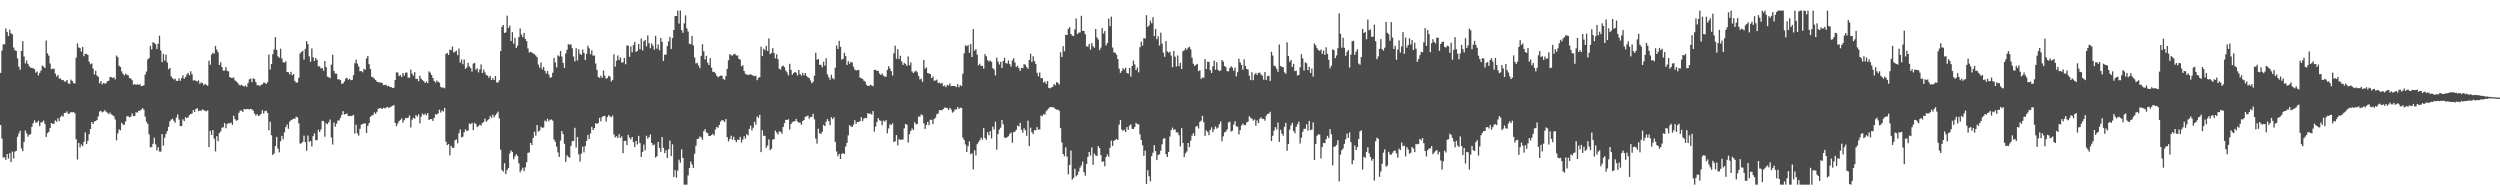 <?xml version="1.0" encoding="UTF-8"?>
<svg xmlns="http://www.w3.org/2000/svg" width="1920" height="150">
  <path d="M0 55.969h1v40.031H0zM1 38.867h1v67.529H1zM2 34.004h1v87.018H2zM3 34.172h1v86.624H3zM4 21.830h1v100.932H4zM5 24.542h1v93.778H5zM6 27.697h1v94.113H6zM7 22.817h1v94.777H7zM8 25.575h1v98.980H8zM9 26.388h1v90.054H9zM10 36.488h1v85.146H10zM11 38.562h1v77.862H11zM12 39.080h1v76.762H12zM13 44.839h1v60.226H13zM14 51.195h1v51.350H14zM15 53.568h1v46.906H15zM16 39.169h1v74.784H16zM17 31.585h1v84.543H17zM18 43.365h1v65.539H18zM19 48.714h1v51.516H19zM20 46.434h1v56.041H20zM21 49.063h1v55.854H21zM22 50.825h1v52.636H22zM23 52.041h1v50.991H23zM24 52.101h1v45.346H24zM25 52.505h1v42.118H25zM26 53.084h1v39.307H26zM27 55.808h1v38.416H27zM28 54.823h1v39.197H28zM29 57.881h1v34.855H29zM30 55.965h1v40.908H30zM31 54.159h1v39.918H31zM32 50.385h1v43.426H32zM33 51.098h1v41.464H33zM34 52.225h1v42.912H34zM35 31.130h1v74.014H35zM36 41.030h1v61.248H36zM37 42.778h1v58.554H37zM38 48.819h1v49.499H38zM39 53.209h1v41.237H39zM40 52.808h1v42.419H40zM41 52.700h1v42.236H41zM42 56.502h1v35.975H42zM43 58.770h1v34.770H43zM44 57.520h1v33.336H44zM45 60.386h1v32.620H45zM46 60.188h1v29.721H46zM47 61.517h1v27.171H47zM48 61.451h1v28.115H48zM49 62.693h1v24.060H49zM50 62.557h1v24.141H50zM51 61.458h1v24.095H51zM52 64.100h1v23.521H52zM53 64.360h1v22.715H53zM54 61.122h1v24.824H54zM55 62.135h1v24.166H55zM56 63.837h1v22.196H56zM57 64.172h1v22.860H57zM58 44.291h1v62.612H58zM59 33.337h1v89.199H59zM60 36.445h1v73.253H60zM61 37.016h1v76.112H61zM62 39.628h1v71.345H62zM63 36.000h1v76.276H63zM64 43.144h1v65.806H64zM65 41.404h1v60.290H65zM66 41.340h1v69.263H66zM67 42.235h1v65.954H67zM68 47.370h1v55.730H68zM69 49.350h1v49.709H69zM70 48.667h1v45.092H70zM71 52.684h1v42.565H71zM72 57.189h1v36.138H72zM73 54.378h1v38.571H73zM74 58.007h1v34.152H74zM75 58.999h1v30.460H75zM76 64.013h1v21.628H76zM77 62.253h1v22.893H77zM78 64.795h1v21.458H78zM79 63.769h1v21.935H79zM80 64.128h1v20.511H80zM81 63.934h1v21.876H81zM82 62.319h1v24.242H82zM83 62.041h1v25.593H83zM84 59.103h1v27.399H84zM85 59.303h1v28.600H85zM86 59.973h1v28.522H86zM87 59.237h1v30.089H87zM88 60.972h1v30.780H88zM89 42.633h1v65.196H89zM90 43.941h1v58.491H90zM91 50.463h1v48.913H91zM92 51.469h1v48.651H92zM93 54.796h1v39.513H93zM94 56.722h1v38.947H94zM95 57.945h1v37.907H95zM96 56.506h1v36.761H96zM97 57.456h1v31.778H97zM98 57.874h1v31.452H98zM99 59.945h1v30.182H99zM100 60.335h1v29.260H100zM101 61.580h1v25.582H101zM102 65.078h1v24.119H102zM103 64.492h1v24.523H103zM104 65.263h1v20.943H104zM105 64.650h1v21.867H105zM106 65.163h1v20.057H106zM107 64.610h1v20.312H107zM108 66.117h1v18.074H108zM109 66.020h1v17.005H109zM110 65.490h1v18.725H110zM111 57.353h1v32.271H111zM112 54.920h1v38.623H112zM113 45.606h1v49.546H113zM114 44.613h1v58.552H114zM115 35.225h1v78.011H115zM116 37.963h1v74.904H116zM117 32.394h1v78.066H117zM118 33.013h1v72.691H118zM119 33.949h1v76.961H119zM120 37.592h1v77.896H120zM121 33.630h1v79.460H121zM122 27.388h1v88.971H122zM123 38.769h1v77.703H123zM124 47.709h1v55.183H124zM125 41.363h1v70.470H125zM126 46.537h1v59.291H126zM127 41.893h1v60.959H127zM128 47.953h1v52.700H128zM129 53.185h1v44.243H129zM130 52.234h1v40.948H130zM131 58.693h1v33.192H131zM132 59.937h1v31.241H132zM133 61.012h1v31.727H133zM134 60.437h1v33.777H134zM135 62.057h1v28.264H135zM136 62.149h1v25.724H136zM137 60.181h1v31.676H137zM138 62.061h1v34.809H138zM139 59.945h1v36.893H139zM140 57.850h1v33.846H140zM141 60.504h1v32.527H141zM142 59.210h1v30.776H142zM143 57.130h1v33.645H143zM144 55.977h1v34.127H144zM145 57.899h1v30.546H145zM146 54.667h1v32.870H146zM147 57.080h1v30.097H147zM148 61.839h1v22.619H148zM149 61.514h1v24.444H149zM150 62.178h1v21.500H150zM151 62.562h1v20.582H151zM152 61.727h1v23.648H152zM153 64.415h1v20.481H153zM154 63.347h1v21.707H154zM155 63.767h1v20.251H155zM156 65.414h1v19.183H156zM157 64.387h1v20.766H157zM158 65.218h1v20.319H158zM159 65.875h1v18.788H159zM160 46.603h1v66.375H160zM161 49.692h1v50.774H161zM162 41.878h1v61.769H162zM163 40.512h1v59.397H163zM164 41.258h1v65.314H164zM165 35.269h1v81.020H165zM166 38.117h1v66.446H166zM167 40.064h1v68.316H167zM168 49.872h1v52.361H168zM169 47.791h1v53.147H169zM170 51.471h1v46.651H170zM171 54.261h1v43.449H171zM172 54.154h1v40.338H172zM173 51.548h1v46.963H173zM174 54.360h1v40.859H174zM175 54.859h1v39.723H175zM176 59.144h1v35.685H176zM177 59.928h1v34.231H177zM178 59.872h1v36.039H178zM179 59.492h1v29.397H179zM180 61.746h1v29.729H180zM181 62.552h1v30.171H181zM182 63.491h1v28.768H182zM183 64.966h1v21.691H183zM184 65.690h1v19.299H184zM185 65.016h1v19.863H185zM186 65.917h1v20.139H186zM187 66.368h1v17.346H187zM188 65.709h1v18.439H188zM189 66.750h1v16.892H189zM190 63.871h1v19.908H190zM191 60.987h1v23.100H191zM192 60.247h1v23.369H192zM193 63.096h1v20.910H193zM194 60.144h1v24.870H194zM195 60.716h1v26.508H195zM196 63.035h1v25.715H196zM197 65.505h1v22.073H197zM198 65.386h1v23.706H198zM199 66.078h1v22.460H199zM200 65.086h1v22.390H200zM201 64.825h1v19.789H201zM202 63.442h1v23.714H202zM203 63.585h1v21.741H203zM204 64.512h1v20.496H204zM205 63.155h1v23.594H205zM206 41.905h1v58.191H206zM207 53.428h1v40.069H207zM208 49.143h1v54.675H208zM209 41.688h1v77.334H209zM210 37.993h1v79.844H210zM211 28.524h1v83.667H211zM212 38.324h1v66.804H212zM213 43.267h1v70.883H213zM214 44.253h1v72.748H214zM215 37.385h1v71.159H215zM216 44.908h1v59.426H216zM217 47.753h1v59.257H217zM218 48.104h1v53.531H218zM219 47.095h1v50.538H219zM220 55.255h1v40.378H220zM221 55.522h1v43.374H221zM222 57.087h1v36.319H222zM223 55.134h1v37.188H223zM224 57.802h1v33.968H224zM225 56.845h1v34.236H225zM226 62.114h1v29.187H226zM227 63.506h1v26.136H227zM228 63.270h1v26.958H228zM229 59.675h1v35.069H229zM230 41.056h1v69.259H230zM231 39.876h1v70.129H231zM232 38.968h1v70.000H232zM233 45.702h1v58.507H233zM234 37.564h1v71.603H234zM235 31.606h1v84.233H235zM236 33.815h1v70.255H236zM237 43.266h1v65.588H237zM238 47.480h1v60.874H238zM239 37.171h1v75.366H239zM240 43.958h1v60.640H240zM241 46.856h1v55.587H241zM242 44.565h1v63.255H242zM243 45.935h1v61.621H243zM244 50.954h1v48.730H244zM245 50.930h1v50.432H245zM246 52.560h1v46.851H246zM247 52.227h1v40.622H247zM248 54.278h1v38.787H248zM249 46.920h1v58.093H249zM250 51.572h1v43.058H250zM251 58.811h1v36.616H251zM252 59.330h1v34.587H252zM253 60.012h1v31.810H253zM254 49.629h1v55.992H254zM255 42.064h1v68.915H255zM256 54.402h1v39.730H256zM257 56.469h1v40.791H257zM258 56.579h1v38.453H258zM259 60.950h1v31.678H259zM260 60.927h1v31.541H260zM261 61.546h1v28.907H261zM262 64.427h1v23.834H262zM263 64.042h1v21.344H263zM264 62.581h1v25.407H264zM265 60.292h1v27.263H265zM266 59.742h1v27.445H266zM267 61.299h1v27.847H267zM268 60.456h1v28.622H268zM269 61.581h1v27.612H269zM270 61.404h1v27.417H270zM271 57.764h1v30.468H271zM272 48.591h1v53.979H272zM273 45.782h1v50.025H273zM274 48.848h1v53.614H274zM275 51.078h1v53.055H275zM276 54.791h1v44.118H276zM277 54.553h1v41.135H277zM278 55.523h1v39.714H278zM279 52.819h1v42.073H279zM280 53.541h1v41.199H280zM281 44.817h1v57.266H281zM282 42.967h1v53.667H282zM283 49.274h1v45.316H283zM284 52.976h1v36.762H284zM285 59.059h1v29.642H285zM286 59.368h1v29.107H286zM287 60.434h1v25.951H287zM288 61.426h1v26.025H288zM289 62.720h1v23.138H289zM290 63.005h1v20.490H290zM291 63.451h1v19.692H291zM292 63.268h1v19.757H292zM293 63.768h1v19.930H293zM294 65.379h1v17.430H294zM295 65.282h1v17.977H295zM296 65.029h1v17.692H296zM297 66.297h1v15.828H297zM298 65.861h1v16.937H298zM299 66.751h1v15.736H299zM300 66.963h1v14.875H300zM301 67.582h1v13.684H301zM302 67.331h1v13.416H302zM303 61.409h1v33.001H303zM304 55.598h1v41.355H304zM305 55.633h1v39.265H305zM306 58.424h1v34.679H306zM307 57.641h1v34.423H307zM308 59.194h1v31.715H308zM309 55.992h1v38.207H309zM310 58.044h1v34.244H310zM311 55.815h1v34.817H311zM312 55.701h1v35.111H312zM313 59.583h1v30.779H313zM314 59.637h1v29.058H314zM315 53.407h1v44.427H315zM316 56.453h1v35.567H316zM317 58.072h1v32.363H317zM318 55.418h1v35.789H318zM319 60.570h1v27.805H319zM320 60.637h1v28.950H320zM321 62.393h1v25.424H321zM322 58.172h1v36.602H322zM323 60.413h1v29.178H323zM324 61.593h1v25.572H324zM325 62.300h1v26.058H325zM326 63.723h1v23.575H326zM327 62.598h1v26.063H327zM328 63.835h1v23.076H328zM329 54.813h1v37.327H329zM330 55.846h1v35.654H330zM331 57.623h1v33.827H331zM332 59.898h1v32.993H332zM333 62.139h1v28.358H333zM334 63.443h1v24.206H334zM335 61.841h1v26.188H335zM336 62.886h1v24.130H336zM337 63.479h1v20.720H337zM338 66.656h1v19.792H338zM339 67.405h1v17.390H339zM340 67.146h1v18.485H340zM341 67.798h1v15.083H341zM342 41.438h1v67.397H342zM343 40.622h1v70.886H343zM344 42.205h1v68.433H344zM345 38.157h1v81.162H345zM346 38.626h1v73.393H346zM347 35.735h1v77.816H347zM348 40.374h1v73.135H348zM349 39.682h1v68.105H349zM350 38.874h1v68.183H350zM351 42.379h1v67.661H351zM352 37.266h1v65.039H352zM353 48.059h1v51.356H353zM354 45.705h1v59.883H354zM355 49.324h1v55.640H355zM356 45.701h1v55.792H356zM357 52.868h1v46.516H357zM358 51.800h1v48.696H358zM359 48.252h1v52.069H359zM360 50.964h1v43.936H360zM361 52.360h1v42.968H361zM362 54.912h1v39.471H362zM363 48.864h1v51.141H363zM364 48.301h1v45.985H364zM365 53.531h1v41.800H365zM366 52.460h1v45.159H366zM367 55.609h1v41.216H367zM368 53.179h1v42.491H368zM369 49.482h1v47.016H369zM370 56.012h1v38.452H370zM371 53.439h1v40.225H371zM372 55.662h1v35.470H372zM373 57.576h1v35.861H373zM374 58.068h1v34.388H374zM375 59.755h1v31.689H375zM376 58.264h1v30.767H376zM377 61.428h1v29.150H377zM378 59.942h1v28.179H378zM379 61.476h1v28.634H379zM380 58.365h1v30.176H380zM381 63.268h1v23.968H381zM382 63.403h1v22.380H382zM383 61.634h1v29.425H383zM384 39.258h1v75.743H384zM385 20.601h1v109.991H385zM386 19.191h1v112.659H386zM387 25.348h1v99.965H387zM388 24.853h1v108.879H388zM389 12.026h1v118.578H389zM390 21.476h1v107.592H390zM391 19.583h1v98.282H391zM392 31.465h1v84.110H392zM393 24.664h1v92.071H393zM394 33.523h1v88.850H394zM395 29.102h1v91.063H395zM396 36.866h1v81.535H396zM397 35.096h1v84.599H397zM398 28.510h1v96.937H398zM399 21.819h1v110.548H399zM400 26.476h1v104.176H400zM401 28.448h1v100.386H401zM402 25.232h1v106.266H402zM403 30.004h1v98.466H403zM404 31.572h1v92.974H404zM405 37.199h1v80.182H405zM406 40.323h1v76.738H406zM407 39.722h1v70.074H407zM408 40.371h1v71.082H408zM409 41.018h1v64.906H409zM410 41.652h1v59.463H410zM411 42.676h1v61.511H411zM412 43.929h1v52.109H412zM413 49.592h1v51.552H413zM414 52.038h1v48.164H414zM415 47.860h1v49.411H415zM416 53.318h1v44.910H416zM417 51.416h1v46.500H417zM418 54.333h1v38.254H418zM419 56.511h1v36.810H419zM420 54.507h1v36.734H420zM421 57.253h1v35.896H421zM422 59.674h1v32.309H422zM423 59.327h1v32.410H423zM424 55.849h1v36.827H424zM425 44.447h1v62.677H425zM426 47.918h1v61.000H426zM427 51.764h1v60.951H427zM428 42.493h1v74.557H428zM429 43.318h1v77.210H429zM430 39.122h1v68.844H430zM431 43.431h1v57.242H431zM432 48.268h1v54.713H432zM433 52.133h1v58.302H433zM434 41.066h1v83.293H434zM435 38.219h1v81.049H435zM436 33.900h1v86.574H436zM437 34.402h1v86.676H437zM438 34.009h1v78.054H438zM439 37.062h1v71.451H439zM440 43.375h1v64.860H440zM441 47.203h1v50.935H441zM442 37.091h1v76.206H442zM443 46.387h1v58.880H443zM444 37.910h1v80.656H444zM445 41.416h1v82.707H445zM446 42.255h1v75.694H446zM447 38.115h1v74.470H447zM448 40.654h1v76.378H448zM449 46.106h1v66.133H449zM450 41.391h1v66.858H450zM451 35.159h1v68.425H451zM452 37.125h1v69.631H452zM453 41.663h1v60.853H453zM454 38.633h1v58.752H454zM455 42.761h1v57.101H455zM456 42.595h1v55.772H456zM457 48.772h1v45.796H457zM458 53.583h1v41.583H458zM459 59.054h1v35.398H459zM460 59.911h1v30.634H460zM461 58.046h1v35.142H461zM462 59.771h1v29.990H462zM463 54.138h1v34.989H463zM464 58.182h1v30.806H464zM465 60.446h1v32.958H465zM466 59.932h1v30.038H466zM467 58.161h1v30.225H467zM468 58.807h1v30.587H468zM469 62.621h1v27.434H469zM470 61.395h1v27.344H470zM471 41.681h1v61.540H471zM472 51.200h1v54.332H472zM473 46.621h1v58.039H473zM474 42.616h1v63.347H474zM475 46.098h1v56.960H475zM476 44.082h1v61.858H476zM477 48.031h1v56.702H477zM478 47.884h1v69.846H478zM479 44.530h1v63.701H479zM480 49.344h1v58.846H480zM481 34.908h1v76.433H481zM482 35.082h1v68.433H482zM483 43.638h1v62.081H483zM484 35.675h1v71.326H484zM485 40.184h1v65.027H485zM486 34.616h1v74.510H486zM487 32.164h1v80.781H487zM488 39.814h1v68.425H488zM489 39.106h1v71.800H489zM490 33.783h1v70.582H490zM491 37.780h1v72.215H491zM492 29.601h1v91.040H492zM493 38.696h1v78.054H493zM494 31.709h1v79.354H494zM495 30.744h1v84.749H495zM496 35.592h1v68.668H496zM497 27.241h1v79.275H497zM498 33.204h1v72.139H498zM499 37.049h1v66.224H499zM500 33.367h1v76.456H500zM501 35.023h1v76.615H501zM502 38.168h1v72.761H502zM503 27.470h1v93.501H503zM504 37.370h1v82.645H504zM505 34.083h1v74.907H505zM506 38.598h1v75.031H506zM507 29.108h1v87.516H507zM508 32.148h1v73.127H508zM509 46.851h1v66.732H509zM510 41.973h1v75.649H510zM511 41.958h1v73.383H511zM512 35.452h1v85.963H512zM513 31.784h1v82.811H513zM514 28.295h1v79.622H514zM515 37.563h1v82.328H515zM516 29.267h1v81.572H516zM517 23.050h1v112.852H517zM518 12.317h1v118.327H518zM519 12.304h1v124.111H519zM520 8.156h1v122.842H520zM521 18.063h1v104.582H521zM522 8.156h1v116.862H522zM523 23.094h1v91.646H523zM524 25.213h1v96.132H524zM525 17.970h1v123.874H525zM526 11.804h1v130.040H526zM527 21.802h1v120.042H527zM528 24.264h1v110.467H528zM529 33.614h1v95.395H529zM530 33.906h1v90.154H530zM531 27.568h1v98.734H531zM532 34.846h1v94.113H532zM533 44.112h1v74.026H533zM534 48.763h1v63.147H534zM535 48.279h1v58.547H535zM536 50.272h1v56.238H536zM537 52.311h1v52.438H537zM538 42.886h1v62.624H538zM539 34.010h1v73.378H539zM540 39.418h1v61.345H540zM541 45.682h1v53.506H541zM542 42.882h1v58.814H542zM543 48.141h1v54.216H543zM544 49.941h1v54.566H544zM545 44.648h1v59.855H545zM546 51.958h1v51.722H546zM547 55.218h1v47.523H547zM548 55.142h1v48.919H548zM549 56.269h1v43.163H549zM550 58.280h1v39.131H550zM551 59.371h1v38.745H551zM552 58.553h1v37.340H552zM553 57.992h1v35.369H553zM554 58.259h1v33.956H554zM555 60.629h1v32.008H555zM556 61.275h1v32.363H556zM557 58.432h1v32.996H557zM558 52.890h1v52.414H558zM559 46.286h1v62.334H559zM560 41.510h1v65.235H560zM561 42.479h1v61.754H561zM562 42.659h1v64.651H562zM563 41.680h1v63.386H563zM564 41.312h1v66.248H564zM565 42.638h1v66.507H565zM566 42.600h1v64.635H566zM567 45.265h1v62.197H567zM568 45.788h1v59.312H568zM569 50.871h1v58.625H569zM570 50.054h1v57.145H570zM571 54.539h1v50.077H571zM572 56.664h1v49.813H572zM573 57.189h1v45.899H573zM574 57.704h1v46.309H574zM575 57.236h1v41.764H575zM576 57.075h1v39.392H576zM577 57.610h1v42.581H577zM578 58.177h1v39.855H578zM579 58.445h1v35.054H579zM580 58.180h1v37.608H580zM581 61.590h1v27.875H581zM582 59.839h1v30.676H582zM583 59.148h1v29.001H583zM584 35.793h1v81.046H584zM585 43.098h1v56.931H585zM586 37.416h1v66.942H586zM587 38.541h1v65.719H587zM588 35.200h1v78.343H588zM589 39.125h1v72.668H589zM590 29.418h1v77.666H590zM591 41.521h1v73.719H591zM592 40.596h1v73.600H592zM593 37.029h1v70.207H593zM594 40.754h1v66.097H594zM595 44.849h1v55.493H595zM596 41.691h1v60.105H596zM597 45.354h1v57.932H597zM598 52.810h1v48.052H598zM599 53.442h1v47.740H599zM600 51.106h1v51.565H600zM601 50.323h1v47.283H601zM602 51.545h1v43.025H602zM603 54.241h1v37.827H603zM604 55.608h1v36.557H604zM605 57.864h1v33.682H605zM606 49.002h1v50.521H606zM607 53.586h1v41.708H607zM608 57.333h1v36.442H608zM609 56.049h1v37.231H609zM610 55.264h1v37.825H610zM611 55.812h1v35.502H611zM612 57.939h1v35.378H612zM613 53.737h1v40.411H613zM614 56.908h1v37.283H614zM615 58.127h1v37.663H615zM616 55.866h1v37.039H616zM617 57.864h1v34.358H617zM618 56.073h1v33.598H618zM619 58.322h1v31.002H619zM620 59.373h1v29.402H620zM621 59.912h1v31.216H621zM622 61.789h1v28.178H622zM623 63.889h1v25.821H623zM624 62.820h1v24.612H624zM625 58.096h1v33.561H625zM626 40.517h1v65.899H626zM627 45.892h1v64.395H627zM628 45.266h1v53.617H628zM629 49.784h1v52.568H629zM630 49.754h1v53.125H630zM631 51.688h1v49.521H631zM632 47.349h1v48.565H632zM633 50.402h1v46.487H633zM634 44.729h1v48.737H634zM635 57.146h1v34.333H635zM636 59.282h1v33.738H636zM637 61.240h1v34.896H637zM638 57.472h1v32.557H638zM639 60.027h1v31.475H639zM640 60.931h1v29.153H640zM641 52.013h1v56.980H641zM642 34.978h1v81.291H642zM643 37.675h1v82.225H643zM644 31.405h1v86.822H644zM645 35.892h1v86.226H645zM646 45.810h1v72.382H646zM647 45.166h1v72.370H647zM648 40.534h1v77.783H648zM649 43.070h1v69.396H649zM650 49.863h1v59.833H650zM651 46.969h1v56.949H651zM652 48.912h1v47.189H652zM653 47.501h1v49.626H653zM654 48.034h1v49.503H654zM655 51.201h1v44.531H655zM656 53.394h1v38.944H656zM657 54.089h1v41.051H657zM658 53.943h1v39.768H658zM659 53.635h1v40.004H659zM660 59.573h1v33.498H660zM661 60.060h1v29.956H661zM662 60.643h1v32.401H662zM663 61.954h1v29.157H663zM664 62.743h1v27.788H664zM665 65.148h1v25.606H665zM666 66.051h1v20.811H666zM667 65.998h1v21.509H667zM668 65.035h1v22.171H668zM669 65.613h1v22.446H669zM670 66.186h1v19.121H670zM671 53.682h1v47.426H671zM672 53.691h1v43.560H672zM673 54.302h1v39.325H673zM674 54.494h1v36.205H674zM675 56.548h1v35.841H675zM676 57.615h1v35.207H676zM677 56.402h1v39.853H677zM678 58.055h1v34.555H678zM679 58.887h1v34.628H679zM680 58.876h1v33.396H680zM681 53.677h1v48.766H681zM682 50.817h1v47.868H682zM683 52.622h1v42.766H683zM684 54.651h1v41.435H684zM685 58.029h1v36.638H685zM686 40.996h1v68.022H686zM687 35.093h1v73.463H687zM688 45.083h1v58.685H688zM689 37.751h1v73.915H689zM690 45.377h1v61.461H690zM691 42.812h1v64.713H691zM692 47.161h1v60.035H692zM693 49.891h1v57.276H693zM694 48.345h1v50.197H694zM695 49.277h1v45.922H695zM696 50.659h1v45.157H696zM697 43.338h1v66.079H697zM698 50.123h1v52.998H698zM699 47.897h1v52.662H699zM700 54.864h1v43.787H700zM701 56.102h1v43.777H701zM702 54.928h1v38.909H702zM703 54.261h1v41.288H703zM704 55.505h1v39.604H704zM705 58.256h1v31.354H705zM706 61.034h1v28.530H706zM707 60.406h1v27.427H707zM708 62.821h1v25.748H708zM709 46.030h1v48.693H709zM710 52.756h1v46.222H710zM711 51.807h1v44.124H711zM712 56.071h1v37.506H712zM713 56.496h1v39.598H713zM714 56.905h1v35.127H714zM715 59.973h1v32.051H715zM716 58.689h1v36.598H716zM717 62.047h1v29.288H717zM718 61.753h1v28.681H718zM719 61.155h1v26.550H719zM720 63.794h1v23.465H720zM721 63.441h1v21.214H721zM722 64.291h1v20.341H722zM723 63.471h1v21.232H723zM724 66.137h1v17.512H724zM725 65.643h1v17.009H725zM726 66.972h1v15.743H726zM727 65.193h1v17.912H727zM728 65.749h1v18.629H728zM729 64.066h1v18.761H729zM730 66.113h1v18.008H730zM731 66.065h1v20.457H731zM732 66.049h1v19.605H732zM733 66.135h1v17.899H733zM734 66.925h1v17.173H734zM735 64.634h1v17.581H735zM736 67.004h1v16.723H736zM737 65.436h1v17.247H737zM738 66.122h1v16.809H738zM739 56.590h1v49.158H739zM740 40.965h1v66.569H740zM741 34.882h1v76.051H741zM742 35.534h1v81.278H742zM743 34.522h1v77.828H743zM744 40.540h1v68.031H744zM745 33.871h1v84.562H745zM746 43.780h1v73.975H746zM747 22.342h1v107.697H747zM748 38.896h1v76.613H748zM749 37.672h1v81.728H749zM750 41.981h1v68.741H750zM751 50.194h1v59.023H751zM752 48.895h1v58.746H752zM753 50.617h1v55.046H753zM754 50.547h1v56.611H754zM755 52.671h1v45.759H755zM756 41.583h1v64.348H756zM757 43.186h1v64.170H757zM758 46.143h1v55.408H758zM759 47.260h1v56.639H759zM760 46.469h1v54.262H760zM761 47.571h1v58.709H761zM762 52.265h1v44.941H762zM763 53.396h1v46.080H763zM764 57.911h1v35.514H764zM765 44.237h1v70.701H765zM766 47.233h1v55.708H766zM767 49.498h1v49.990H767zM768 47.506h1v50.580H768zM769 52.178h1v39.963H769zM770 46.868h1v48.633H770zM771 44.265h1v61.372H771zM772 48.494h1v57.525H772zM773 48.823h1v56.492H773zM774 46.455h1v58.182H774zM775 49.237h1v53.561H775zM776 51.097h1v50.656H776zM777 46.416h1v63.188H777zM778 44.704h1v56.829H778zM779 47.995h1v53.144H779zM780 51.473h1v48.240H780zM781 50.504h1v45.943H781zM782 52.283h1v44.806H782zM783 54.403h1v39.976H783zM784 52.063h1v47.561H784zM785 52.306h1v49.589H785zM786 49.264h1v49.241H786zM787 49.722h1v50.303H787zM788 51.526h1v52.766H788zM789 52.831h1v39.805H789zM790 46.009h1v66.177H790zM791 41.262h1v56.809H791zM792 47.579h1v54.014H792zM793 43.219h1v59.811H793zM794 46.895h1v53.116H794zM795 49.094h1v50.961H795zM796 55.876h1v41.777H796zM797 58.568h1v41.077H797zM798 55.673h1v43.704H798zM799 60.080h1v28.642H799zM800 60.004h1v29.270H800zM801 63.396h1v24.318H801zM802 62.590h1v25.418H802zM803 64.388h1v21.068H803zM804 62.257h1v22.067H804zM805 67.467h1v15.742H805zM806 67.836h1v14.404H806zM807 67.146h1v15.199H807zM808 66.682h1v15.583H808zM809 64.552h1v18.153H809zM810 65.507h1v18.144H810zM811 63.075h1v21.089H811zM812 63.559h1v20.687H812zM813 64.935h1v20.117H813zM814 40.116h1v58.273H814zM815 43.843h1v65.590H815zM816 35.436h1v82.850H816zM817 39.361h1v80.725H817zM818 26.687h1v86.469H818zM819 26.919h1v93.333H819zM820 22.149h1v111.733H820zM821 20.928h1v105.833H821zM822 26.125h1v89.522H822zM823 27.363h1v110.595H823zM824 27.753h1v108.926H824zM825 22.632h1v106.940H825zM826 14.184h1v121.221H826zM827 26.113h1v108.233H827zM828 25.120h1v106.619H828zM829 24.853h1v103.929H829zM830 12.124h1v114.972H830zM831 23.721h1v100.379H831zM832 23.778h1v108.468H832zM833 26.239h1v108.720H833zM834 35.585h1v90.387H834zM835 35.850h1v84.708H835zM836 33.684h1v83.073H836zM837 38.162h1v81.328H837zM838 33.105h1v80.134H838zM839 35.456h1v91.128H839zM840 36.732h1v81.254H840zM841 22.247h1v97.087H841zM842 28.736h1v91.145H842zM843 30.362h1v81.831H843zM844 38.450h1v75.275H844zM845 36.543h1v82.589H845zM846 21.513h1v102.823H846zM847 25.774h1v98.152H847zM848 23.889h1v103.823H848zM849 34.903h1v85.685H849zM850 33.012h1v85.545H850zM851 14.275h1v106.112H851zM852 20.113h1v93.467H852zM853 12.815h1v95.202H853zM854 36.529h1v75.537H854zM855 40.229h1v67.976H855zM856 40.563h1v66.911H856zM857 41.968h1v64.748H857zM858 45.332h1v62.163H858zM859 52.668h1v43.055H859zM860 55.981h1v36.206H860zM861 54.574h1v44.944H861zM862 52.319h1v48.182H862zM863 53.465h1v46.160H863zM864 52.020h1v49.367H864zM865 56.025h1v41.543H865zM866 56.565h1v43.150H866zM867 52.207h1v44.321H867zM868 58.869h1v36.647H868zM869 50.634h1v48.268H869zM870 46.497h1v52.547H870zM871 49.449h1v48.133H871zM872 53.883h1v40.472H872zM873 51.911h1v43.538H873zM874 55.567h1v39.874H874zM875 36.303h1v66.845H875zM876 31.997h1v75.493H876zM877 35.071h1v76.516H877zM878 29.352h1v90.322H878zM879 29.586h1v86.112H879zM880 11.697h1v129.552H880zM881 20.639h1v110.087H881zM882 19.544h1v115.813H882zM883 15.883h1v123.443H883zM884 17.895h1v102.071H884zM885 13.226h1v104.048H885zM886 27.809h1v83.704H886zM887 22.169h1v93.894H887zM888 30.098h1v92.884H888zM889 27.867h1v91.240H889zM890 34.964h1v83.399H890zM891 25.107h1v90.555H891zM892 33.473h1v77.373H892zM893 40.457h1v66.059H893zM894 43.648h1v62.493H894zM895 31.532h1v86.886H895zM896 39.501h1v81.054H896zM897 40.458h1v76.340H897zM898 39.723h1v65.084H898zM899 42.647h1v57.175H899zM900 51.596h1v46.377H900zM901 39.125h1v60.623H901zM902 43.516h1v55.855H902zM903 51.093h1v50.481H903zM904 42.579h1v59.158H904zM905 50.847h1v53.052H905zM906 48.284h1v64.205H906zM907 52.969h1v45.431H907zM908 39.297h1v70.461H908zM909 38.661h1v82.040H909zM910 37.025h1v80.763H910zM911 38.293h1v78.108H911zM912 36.599h1v73.229H912zM913 35.935h1v77.061H913zM914 37.877h1v70.078H914zM915 44.222h1v59.894H915zM916 48.946h1v53.377H916zM917 50.685h1v53.614H917zM918 49.767h1v47.535H918zM919 49.122h1v47.477H919zM920 54.683h1v44.047H920zM921 53.916h1v39.698H921zM922 60.603h1v32.032H922zM923 59.412h1v29.538H923zM924 59.763h1v34.114H924zM925 45.395h1v58.929H925zM926 53.044h1v47.080H926zM927 47.419h1v53.846H927zM928 47.531h1v56.230H928zM929 53.880h1v45.884H929zM930 56.062h1v41.705H930zM931 50.925h1v50.574H931zM932 46.605h1v52.718H932zM933 53.546h1v43.549H933zM934 47.749h1v51.017H934zM935 53.650h1v44.278H935zM936 54.630h1v40.770H936zM937 54.046h1v39.293H937zM938 46.062h1v62.453H938zM939 47.302h1v57.412H939zM940 50.672h1v50.992H940zM941 51.639h1v49.321H941zM942 54.701h1v44.686H942zM943 54.794h1v39.188H943zM944 52.157h1v41.278H944zM945 50.858h1v50.139H945zM946 51.915h1v48.497H946zM947 54.303h1v41.334H947zM948 51.876h1v41.226H948zM949 58.675h1v38.345H949zM950 55.464h1v41.833H950zM951 45.087h1v58.202H951zM952 47.930h1v52.009H952zM953 49.890h1v46.548H953zM954 53.541h1v41.389H954zM955 45.590h1v50.482H955zM956 50.686h1v45.373H956zM957 53.004h1v41.106H957zM958 53.428h1v39.975H958zM959 58.109h1v31.166H959zM960 61.480h1v28.974H960zM961 55.510h1v35.627H961zM962 61.593h1v31.046H962zM963 57.255h1v34.513H963zM964 55.986h1v40.649H964zM965 57.565h1v34.944H965zM966 55.973h1v38.667H966zM967 55.704h1v35.544H967zM968 57.184h1v32.917H968zM969 58.146h1v33.177H969zM970 61.188h1v30.095H970zM971 55.220h1v37.486H971zM972 61.437h1v27.445H972zM973 58.551h1v28.972H973zM974 58.130h1v29.146H974zM975 62.105h1v23.770H975zM976 39.729h1v68.618H976zM977 42.624h1v61.683H977zM978 50.406h1v49.964H978zM979 50.933h1v46.680H979zM980 52.755h1v46.624H980zM981 55.165h1v39.018H981zM982 34.155h1v74.874H982zM983 50.622h1v49.100H983zM984 51.365h1v51.230H984zM985 51.603h1v52.654H985zM986 55.567h1v41.831H986zM987 56.639h1v37.652H987zM988 32.499h1v83.243H988zM989 43.074h1v67.480H989zM990 47.493h1v52.163H990zM991 46.006h1v50.267H991zM992 51.423h1v42.871H992zM993 49.043h1v51.555H993zM994 54.638h1v47.739H994zM995 54.347h1v43.077H995zM996 58.066h1v37.445H996zM997 57.572h1v35.944H997zM998 51.651h1v58.591H998zM999 41.583h1v64.188H999zM1000 44.862h1v56.364H1000zM1001 54.180h1v44.792H1001zM1002 47.895h1v50.981H1002zM1003 48.593h1v46.866H1003zM1004 53.895h1v46.376H1004zM1005 51.341h1v41.524H1005zM1006 56.014h1v44.022H1006zM1007 52.634h1v46.902H1007zM1008 58.851h1v35.168H1008zM1009 33.460h1v89.459H1009zM1010 34.807h1v75.737H1010zM1011 36.950h1v67.358H1011zM1012 38.516h1v64.611H1012zM1013 38.948h1v64.468H1013zM1014 38.041h1v83.673H1014zM1015 41.261h1v71.563H1015zM1016 38.803h1v70.947H1016zM1017 42.201h1v67.766H1017zM1018 36.293h1v70.620H1018zM1019 41.364h1v62.997H1019zM1020 45.936h1v60.174H1020zM1021 52.482h1v46.685H1021zM1022 50.450h1v52.665H1022zM1023 37.977h1v89.096H1023zM1024 38.480h1v74.247H1024zM1025 44.637h1v67.857H1025zM1026 42.572h1v68.695H1026zM1027 37.007h1v70.667H1027zM1028 10.166h1v129.202H1028zM1029 25.929h1v92.881H1029zM1030 36.631h1v78.735H1030zM1031 28.966h1v85.094H1031zM1032 36.722h1v73.779H1032zM1033 42.856h1v64.088H1033zM1034 39.854h1v62.764H1034zM1035 38.401h1v67.533H1035zM1036 51.876h1v49.869H1036zM1037 41.990h1v67.241H1037zM1038 31.662h1v94.550H1038zM1039 31.268h1v91.855H1039zM1040 42.104h1v69.543H1040zM1041 39.661h1v75.585H1041zM1042 37.819h1v75.138H1042zM1043 48.775h1v57.974H1043zM1044 49.659h1v51.261H1044zM1045 43.704h1v56.389H1045zM1046 22.207h1v108.004H1046zM1047 25.340h1v95.119H1047zM1048 24.639h1v96.548H1048zM1049 30.160h1v86.523H1049zM1050 14.985h1v98.066H1050zM1051 23.193h1v94.622H1051zM1052 22.573h1v98.012H1052zM1053 28.214h1v95.200H1053zM1054 28.214h1v93.816H1054zM1055 18.885h1v119.792H1055zM1056 31.641h1v76.875H1056zM1057 45.466h1v60.336H1057zM1058 43.359h1v63.264H1058zM1059 37.537h1v98.258H1059zM1060 30.030h1v101.728H1060zM1061 37.759h1v87.964H1061zM1062 38.854h1v78.417H1062zM1063 36.660h1v78.038H1063zM1064 16.848h1v111.161H1064zM1065 25.167h1v101.987H1065zM1066 26.258h1v90.331H1066zM1067 31.273h1v87.316H1067zM1068 16.935h1v101.905H1068zM1069 28.835h1v88.492H1069zM1070 37.581h1v78.403H1070zM1071 35.122h1v80.464H1071zM1072 45.871h1v72.034H1072zM1073 38.118h1v83.019H1073zM1074 31.043h1v83.128H1074zM1075 40.370h1v74.889H1075zM1076 35.642h1v73.816H1076zM1077 24.657h1v87.751H1077zM1078 41.283h1v70.540H1078zM1079 28.818h1v91.356H1079zM1080 36.501h1v76.496H1080zM1081 34.555h1v80.359H1081zM1082 29.386h1v88.680H1082zM1083 34.175h1v83.161H1083zM1084 30.795h1v82.118H1084zM1085 38.390h1v75.713H1085zM1086 32.759h1v84.057H1086zM1087 37.391h1v73.023H1087zM1088 47.467h1v63.417H1088zM1089 45.424h1v65.132H1089zM1090 42.405h1v64.292H1090zM1091 39.788h1v68.003H1091zM1092 40.152h1v65.866H1092zM1093 32.487h1v77.552H1093zM1094 21.592h1v94.385H1094zM1095 35.208h1v84.938H1095zM1096 23.074h1v92.295H1096zM1097 26.277h1v87.787H1097zM1098 40.092h1v73.876H1098zM1099 33.160h1v79.048H1099zM1100 30.102h1v88.368H1100zM1101 32.298h1v84.904H1101zM1102 33.404h1v82.627H1102zM1103 28.891h1v86.302H1103zM1104 29.018h1v89.467H1104zM1105 38.994h1v77.610H1105zM1106 33.801h1v89.461H1106zM1107 32.290h1v98.027H1107zM1108 31.931h1v91.903H1108zM1109 36.058h1v79.685H1109zM1110 36.493h1v80.581H1110zM1111 35.063h1v72.192H1111zM1112 35.532h1v71.436H1112zM1113 40.599h1v62.072H1113zM1114 32.813h1v70.792H1114zM1115 45.812h1v60.118H1115zM1116 38.268h1v70.448H1116zM1117 28.567h1v84.614H1117zM1118 37.783h1v70.404H1118zM1119 41.206h1v70.508H1119zM1120 45.501h1v67.392H1120zM1121 40.997h1v63.800H1121zM1122 34.425h1v77.718H1122zM1123 37.777h1v81.321H1123zM1124 40.236h1v73.430H1124zM1125 29.321h1v96.278H1125zM1126 36.822h1v79.849H1126zM1127 34.795h1v82.138H1127zM1128 21.944h1v108.321H1128zM1129 23.279h1v95.463H1129zM1130 37.818h1v74.249H1130zM1131 34.289h1v81.127H1131zM1132 31.394h1v84.552H1132zM1133 34.631h1v74.508H1133zM1134 36.722h1v70.945H1134zM1135 42.738h1v76.764H1135zM1136 45.280h1v67.155H1136zM1137 47.672h1v56.145H1137zM1138 44.604h1v57.384H1138zM1139 44.951h1v55.683H1139zM1140 51.891h1v48.793H1140zM1141 48.315h1v49.534H1141zM1142 47.529h1v49.990H1142zM1143 50.576h1v48.078H1143zM1144 46.046h1v50.065H1144zM1145 44.719h1v54.878H1145zM1146 47.298h1v50.377H1146zM1147 53.528h1v42.218H1147zM1148 44.474h1v50.884H1148zM1149 49.986h1v46.146H1149zM1150 53.977h1v37.825H1150zM1151 56.176h1v32.940H1151zM1152 55.560h1v34.681H1152zM1153 49.966h1v49.856H1153zM1154 52.631h1v46.210H1154zM1155 59.104h1v37.237H1155zM1156 49.138h1v49.498H1156zM1157 53.848h1v44.904H1157zM1158 55.660h1v39.163H1158zM1159 58.641h1v34.551H1159zM1160 60.721h1v33.861H1160zM1161 59.620h1v33.050H1161zM1162 42.570h1v62.554H1162zM1163 47.508h1v61.945H1163zM1164 49.123h1v58.607H1164zM1165 47.268h1v60.108H1165zM1166 36.013h1v82.871H1166zM1167 30.813h1v82.228H1167zM1168 34.470h1v75.072H1168zM1169 33.346h1v78.526H1169zM1170 37.533h1v79.677H1170zM1171 40.017h1v71.468H1171zM1172 40.607h1v73.683H1172zM1173 36.863h1v73.292H1173zM1174 47.318h1v58.748H1174zM1175 45.574h1v62.235H1175zM1176 50.138h1v55.533H1176zM1177 48.309h1v54.454H1177zM1178 52.117h1v46.562H1178zM1179 54.834h1v43.526H1179zM1180 52.140h1v41.911H1180zM1181 42.515h1v70.255H1181zM1182 39.234h1v82.123H1182zM1183 43.670h1v67.560H1183zM1184 43.179h1v73.169H1184zM1185 45.916h1v64.397H1185zM1186 43.392h1v56.959H1186zM1187 45.197h1v52.680H1187zM1188 44.774h1v53.862H1188zM1189 40.149h1v70.848H1189zM1190 52.345h1v48.555H1190zM1191 51.942h1v54.724H1191zM1192 34.472h1v74.743H1192zM1193 41.247h1v59.652H1193zM1194 37.764h1v62.999H1194zM1195 39.699h1v78.064H1195zM1196 37.099h1v84.010H1196zM1197 33.295h1v88.303H1197zM1198 30.583h1v90.628H1198zM1199 31.794h1v91.970H1199zM1200 29.528h1v102.114H1200zM1201 28.513h1v104.157H1201zM1202 27.075h1v93.870H1202zM1203 27.312h1v102.064H1203zM1204 27.523h1v93.622H1204zM1205 35.023h1v88.599H1205zM1206 38.308h1v80.292H1206zM1207 40.866h1v78.598H1207zM1208 40.995h1v76.658H1208zM1209 48.978h1v68.142H1209zM1210 37.173h1v71.283H1210zM1211 29.137h1v92.975H1211zM1212 39.943h1v71.818H1212zM1213 38.508h1v76.266H1213zM1214 39.996h1v71.274H1214zM1215 26.113h1v91.349H1215zM1216 30.403h1v82.334H1216zM1217 34.494h1v81.415H1217zM1218 25.835h1v89.054H1218zM1219 44.192h1v64.230H1219zM1220 40.509h1v72.069H1220zM1221 34.481h1v80.830H1221zM1222 22.436h1v79.359H1222zM1223 26.933h1v80.598H1223zM1224 31.626h1v88.578H1224zM1225 27.848h1v83.887H1225zM1226 19.189h1v99.528H1226zM1227 27.099h1v89.230H1227zM1228 24.324h1v91.085H1228zM1229 26.277h1v101.408H1229zM1230 17.925h1v107.777H1230zM1231 19.948h1v101.202H1231zM1232 32.958h1v86.988H1232zM1233 14.989h1v116.890H1233zM1234 30.803h1v98.556H1234zM1235 21.737h1v100.687H1235zM1236 24.675h1v88.225H1236zM1237 23.550h1v93.289H1237zM1238 14.587h1v116.887H1238zM1239 22.128h1v108.774H1239zM1240 21.364h1v101.003H1240zM1241 15.789h1v109.526H1241zM1242 26.064h1v104.338H1242zM1243 28.911h1v95.852H1243zM1244 31.193h1v97.596H1244zM1245 27.181h1v90.355H1245zM1246 23.100h1v92.630H1246zM1247 35.668h1v81.932H1247zM1248 37.940h1v84.763H1248zM1249 34.102h1v83.103H1249zM1250 31.720h1v88.313H1250zM1251 35.889h1v99.983H1251zM1252 43.322h1v67.397H1252zM1253 34.139h1v83.175H1253zM1254 39.333h1v73.594H1254zM1255 40.616h1v71.954H1255zM1256 38.937h1v74.310H1256zM1257 30.260h1v84.738H1257zM1258 25.902h1v83.353H1258zM1259 34.319h1v82.667H1259zM1260 35.764h1v71.548H1260zM1261 49.857h1v50.521H1261zM1262 47.182h1v60.950H1262zM1263 42.098h1v63.747H1263zM1264 32.920h1v70.406H1264zM1265 35.114h1v70.621H1265zM1266 39.028h1v64.181H1266zM1267 42.574h1v63.673H1267zM1268 46.366h1v66.313H1268zM1269 46.231h1v63.324H1269zM1270 47.044h1v59.374H1270zM1271 36.997h1v71.843H1271zM1272 41.454h1v69.970H1272zM1273 39.744h1v72.410H1273zM1274 36.774h1v77.441H1274zM1275 38.511h1v74.411H1275zM1276 37.418h1v72.796H1276zM1277 44.178h1v58.234H1277zM1278 39.934h1v62.941H1278zM1279 51.306h1v46.995H1279zM1280 49.569h1v49.220H1280zM1281 44.535h1v57.934H1281zM1282 52.742h1v43.598H1282zM1283 51.383h1v43.727H1283zM1284 48.815h1v53.098H1284zM1285 48.472h1v51.631H1285zM1286 53.536h1v41.725H1286zM1287 51.466h1v49.876H1287zM1288 54.785h1v41.395H1288zM1289 52.353h1v42.626H1289zM1290 52.634h1v50.148H1290zM1291 45.798h1v53.964H1291zM1292 42.215h1v63.324H1292zM1293 42.523h1v64.047H1293zM1294 41.356h1v68.406H1294zM1295 52.450h1v47.473H1295zM1296 52.195h1v57.633H1296zM1297 49.939h1v54.009H1297zM1298 34.424h1v77.610H1298zM1299 27.005h1v75.740H1299zM1300 37.567h1v99.439H1300zM1301 24.786h1v117.057H1301zM1302 14.151h1v122.386H1302zM1303 18.813h1v115.272H1303zM1304 14.515h1v119.694H1304zM1305 8.156h1v130.603H1305zM1306 31.886h1v98.202H1306zM1307 12.801h1v107.272H1307zM1308 26.149h1v92.948H1308zM1309 26.420h1v93.254H1309zM1310 12.834h1v111.068H1310zM1311 17.348h1v105.052H1311zM1312 15.714h1v110.690H1312zM1313 14.034h1v114.475H1313zM1314 24.372h1v105.971H1314zM1315 10.520h1v112.992H1315zM1316 27.213h1v97.830H1316zM1317 32.119h1v97.955H1317zM1318 40.410h1v84.490H1318zM1319 33.078h1v98.534H1319zM1320 22.932h1v108.734H1320zM1321 33.449h1v96.171H1321zM1322 31.196h1v90.708H1322zM1323 39.885h1v88.676H1323zM1324 29.395h1v98.105H1324zM1325 22.907h1v112.856H1325zM1326 20.951h1v101.789H1326zM1327 9.415h1v110.130H1327zM1328 13.683h1v109.780H1328zM1329 8.156h1v124.645H1329zM1330 18.076h1v102.349H1330zM1331 14.027h1v107.487H1331zM1332 20.633h1v102.152H1332zM1333 17.348h1v120.451H1333zM1334 13.909h1v119.236H1334zM1335 20.567h1v109.920H1335zM1336 23.019h1v99.226H1336zM1337 21.890h1v106.656H1337zM1338 22.462h1v106.276H1338zM1339 23.313h1v109.441H1339zM1340 19.469h1v119.260H1340zM1341 18.445h1v120.513H1341zM1342 17.085h1v108.153H1342zM1343 24.892h1v112.029H1343zM1344 18.242h1v113.721H1344zM1345 16.708h1v115.241H1345zM1346 19.086h1v115.492H1346zM1347 12.402h1v123.666H1347zM1348 17.859h1v123.916H1348zM1349 23.870h1v117.974H1349zM1350 11.634h1v112.016H1350zM1351 13.575h1v115.791H1351zM1352 16.693h1v112.969H1352zM1353 8.156h1v131.728H1353zM1354 9.681h1v120.557H1354zM1355 8.156h1v121.011H1355zM1356 11.344h1v116.574H1356zM1357 20.052h1v107.017H1357zM1358 12.378h1v116.162H1358zM1359 13.664h1v110.994H1359zM1360 12.100h1v118.605H1360zM1361 9.266h1v119.828H1361zM1362 16.461h1v110.781H1362zM1363 11.366h1v119.142H1363zM1364 9.227h1v127.718H1364zM1365 8.156h1v122.301H1365zM1366 8.156h1v129.335H1366zM1367 8.156h1v133.688H1367zM1368 8.156h1v133.688H1368zM1369 8.156h1v133.688H1369zM1370 23.331h1v116.037H1370zM1371 28.673h1v113.170H1371zM1372 16.392h1v120.516H1372zM1373 22.975h1v108.509H1373zM1374 14.033h1v127.811H1374zM1375 20.687h1v121.157H1375zM1376 19.157h1v107.180H1376zM1377 24.955h1v112.943H1377zM1378 8.156h1v123.570H1378zM1379 16.097h1v120.055H1379zM1380 24.595h1v117.248H1380zM1381 8.866h1v129.491H1381zM1382 8.156h1v133.688H1382zM1383 8.156h1v133.688H1383zM1384 23.629h1v118.215H1384zM1385 8.156h1v133.688H1385zM1386 8.405h1v133.439H1386zM1387 11.059h1v130.785H1387zM1388 8.156h1v133.688H1388zM1389 22.867h1v118.977H1389zM1390 26.986h1v101.876H1390zM1391 22.411h1v119.433H1391zM1392 8.156h1v122.736H1392zM1393 18.946h1v111.787H1393zM1394 28.455h1v102.577H1394zM1395 17.912h1v116.170H1395zM1396 22.408h1v112.774H1396zM1397 23.112h1v115.921H1397zM1398 21.116h1v101.943H1398zM1399 22.023h1v101.501H1399zM1400 21.753h1v95.709H1400zM1401 20.608h1v94.486H1401zM1402 22.895h1v96.981H1402zM1403 8.156h1v128.085H1403zM1404 19.970h1v115.435H1404zM1405 20.380h1v106.862H1405zM1406 30.460h1v91.358H1406zM1407 30.145h1v98.624H1407zM1408 28.508h1v95.499H1408zM1409 25.177h1v94.521H1409zM1410 25.501h1v101.966H1410zM1411 34.252h1v87.302H1411zM1412 34.107h1v87.795H1412zM1413 37.090h1v78.693H1413zM1414 34.527h1v75.828H1414zM1415 32.998h1v85.618H1415zM1416 27.298h1v85.738H1416zM1417 25.351h1v85.694H1417zM1418 27.239h1v103.906H1418zM1419 15.355h1v116.351H1419zM1420 17.263h1v124.084H1420zM1421 27.760h1v114.084H1421zM1422 27.573h1v111.339H1422zM1423 31.656h1v97.367H1423zM1424 30.230h1v95.894H1424zM1425 23.680h1v89.541H1425zM1426 36.455h1v75.324H1426zM1427 37.967h1v69.857H1427zM1428 43.756h1v61.811H1428zM1429 44.748h1v58.077H1429zM1430 47.324h1v54.963H1430zM1431 43.228h1v62.886H1431zM1432 47.182h1v57.995H1432zM1433 44.244h1v59.525H1433zM1434 47.576h1v57.181H1434zM1435 45.694h1v56.064H1435zM1436 47.754h1v57.825H1436zM1437 50.307h1v50.293H1437zM1438 53.540h1v47.304H1438zM1439 57.963h1v38.105H1439zM1440 51.672h1v39.883H1440zM1441 54.902h1v35.449H1441zM1442 56.277h1v36.169H1442zM1443 54.734h1v41.586H1443zM1444 58.209h1v37.608H1444zM1445 59.244h1v35.211H1445zM1446 60.420h1v30.739H1446zM1447 58.774h1v31.236H1447zM1448 59.881h1v29.673H1448zM1449 61.397h1v27.981H1449zM1450 64.327h1v22.976H1450zM1451 54.706h1v40.059H1451zM1452 45.165h1v59.204H1452zM1453 35.215h1v76.110H1453zM1454 47.843h1v61.037H1454zM1455 48.660h1v53.125H1455zM1456 49.085h1v53.225H1456zM1457 49.595h1v56.811H1457zM1458 37.391h1v64.247H1458zM1459 42.122h1v59.553H1459zM1460 47.867h1v53.339H1460zM1461 34.215h1v79.126H1461zM1462 23.536h1v102.561H1462zM1463 43.439h1v62.952H1463zM1464 38.949h1v67.442H1464zM1465 41.453h1v68.528H1465zM1466 49.057h1v55.053H1466zM1467 54.509h1v50.026H1467zM1468 53.076h1v44.676H1468zM1469 55.606h1v39.979H1469zM1470 53.523h1v38.520H1470zM1471 53.580h1v38.600H1471zM1472 53.796h1v39.518H1472zM1473 53.957h1v40.749H1473zM1474 55.831h1v35.591H1474zM1475 60.447h1v30.199H1475zM1476 60.402h1v31.412H1476zM1477 64.429h1v24.434H1477zM1478 60.935h1v28.132H1478zM1479 61.466h1v25.404H1479zM1480 60.973h1v26.270H1480zM1481 63.249h1v23.826H1481zM1482 64.895h1v21.224H1482zM1483 64.684h1v19.520H1483zM1484 64.904h1v20.872H1484zM1485 64.262h1v19.329H1485zM1486 63.297h1v19.026H1486zM1487 63.592h1v22.122H1487zM1488 39.432h1v70.203H1488zM1489 37.271h1v78.402H1489zM1490 33.171h1v84.322H1490zM1491 36.423h1v74.040H1491zM1492 36.598h1v70.932H1492zM1493 43.348h1v57.593H1493zM1494 43.210h1v59.933H1494zM1495 48.956h1v59.670H1495zM1496 45.428h1v56.771H1496zM1497 46.743h1v54.814H1497zM1498 49.291h1v50.032H1498zM1499 54.431h1v38.338H1499zM1500 59.275h1v36.595H1500zM1501 60.466h1v31.377H1501zM1502 59.574h1v30.081H1502zM1503 56.236h1v38.570H1503zM1504 59.183h1v30.587H1504zM1505 61.584h1v31.760H1505zM1506 60.357h1v28.635H1506zM1507 61.994h1v27.951H1507zM1508 61.086h1v26.044H1508zM1509 60.801h1v24.136H1509zM1510 49.855h1v46.690H1510zM1511 45.030h1v56.815H1511zM1512 48.835h1v49.376H1512zM1513 50.998h1v46.545H1513zM1514 55.638h1v44.754H1514zM1515 52.887h1v45.367H1515zM1516 50.552h1v51.272H1516zM1517 54.456h1v44.603H1517zM1518 54.259h1v41.432H1518zM1519 55.896h1v40.735H1519zM1520 56.983h1v37.437H1520zM1521 58.344h1v34.543H1521zM1522 57.529h1v32.571H1522zM1523 61.516h1v27.593H1523zM1524 60.970h1v26.587H1524zM1525 62.768h1v25.353H1525zM1526 60.498h1v26.346H1526zM1527 62.445h1v23.861H1527zM1528 62.262h1v22.904H1528zM1529 59.568h1v29.206H1529zM1530 62.401h1v23.330H1530zM1531 62.726h1v23.504H1531zM1532 66.054h1v18.691H1532zM1533 63.231h1v24.273H1533zM1534 64.001h1v20.398H1534zM1535 63.866h1v20.504H1535zM1536 66.235h1v15.913H1536zM1537 67.488h1v15.703H1537zM1538 67.884h1v14.521H1538zM1539 47.609h1v62.036H1539zM1540 45.509h1v66.664H1540zM1541 41.265h1v70.664H1541zM1542 39.255h1v72.965H1542zM1543 41.652h1v68.571H1543zM1544 47.236h1v61.593H1544zM1545 50.494h1v53.470H1545zM1546 53.993h1v53.248H1546zM1547 54.217h1v52.524H1547zM1548 50.605h1v57.744H1548zM1549 52.259h1v45.254H1549zM1550 50.227h1v47.705H1550zM1551 55.060h1v38.943H1551zM1552 58.699h1v36.359H1552zM1553 57.721h1v35.062H1553zM1554 55.681h1v34.074H1554zM1555 57.818h1v31.762H1555zM1556 59.469h1v28.207H1556zM1557 63.055h1v23.206H1557zM1558 63.136h1v21.218H1558zM1559 62.600h1v22.013H1559zM1560 64.445h1v18.013H1560zM1561 64.181h1v18.235H1561zM1562 60.942h1v34.851H1562zM1563 49.892h1v54.017H1563zM1564 42.741h1v70.051H1564zM1565 39.204h1v67.085H1565zM1566 36.817h1v64.804H1566zM1567 40.263h1v65.803H1567zM1568 48.638h1v53.741H1568zM1569 50.748h1v53.246H1569zM1570 29.655h1v82.750H1570zM1571 44.103h1v62.729H1571zM1572 46.028h1v57.473H1572zM1573 46.595h1v57.378H1573zM1574 44.920h1v61.327H1574zM1575 46.561h1v59.048H1575zM1576 46.020h1v58.835H1576zM1577 45.317h1v63.846H1577zM1578 48.290h1v61.566H1578zM1579 53.514h1v46.986H1579zM1580 51.379h1v50.018H1580zM1581 54.638h1v40.549H1581zM1582 54.538h1v41.087H1582zM1583 55.157h1v36.329H1583zM1584 53.299h1v39.944H1584zM1585 56.474h1v34.660H1585zM1586 56.536h1v32.569H1586zM1587 54.161h1v37.612H1587zM1588 58.060h1v34.373H1588zM1589 59.167h1v31.570H1589zM1590 61.365h1v27.180H1590zM1591 60.191h1v28.786H1591zM1592 61.058h1v29.726H1592zM1593 62.148h1v25.424H1593zM1594 62.985h1v23.839H1594zM1595 48.579h1v53.263H1595zM1596 52.718h1v45.090H1596zM1597 55.136h1v42.449H1597zM1598 55.442h1v39.590H1598zM1599 59.796h1v33.503H1599zM1600 60.734h1v30.718H1600zM1601 61.553h1v26.924H1601zM1602 39.185h1v74.107H1602zM1603 36.914h1v77.940H1603zM1604 34.393h1v82.071H1604zM1605 34.797h1v77.662H1605zM1606 35.681h1v74.738H1606zM1607 46.736h1v61.751H1607zM1608 50.721h1v49.139H1608zM1609 47.837h1v55.847H1609zM1610 47.862h1v54.223H1610zM1611 48.976h1v52.272H1611zM1612 47.632h1v49.701H1612zM1613 54.548h1v40.418H1613zM1614 57.167h1v33.656H1614zM1615 48.907h1v49.278H1615zM1616 49.615h1v53.154H1616zM1617 49.954h1v48.785H1617zM1618 50.344h1v49.854H1618zM1619 53.817h1v40.522H1619zM1620 56.581h1v37.001H1620zM1621 57.637h1v36.780H1621zM1622 54.784h1v37.840H1622zM1623 62.021h1v25.514H1623zM1624 60.025h1v29.513H1624zM1625 59.242h1v31.725H1625zM1626 58.927h1v31.090H1626zM1627 61.647h1v27.984H1627zM1628 61.626h1v28.912H1628zM1629 57.743h1v33.398H1629zM1630 53.771h1v40.154H1630zM1631 54.958h1v33.017H1631zM1632 58.721h1v28.353H1632zM1633 56.022h1v36.430H1633zM1634 59.413h1v34.064H1634zM1635 58.348h1v35.222H1635zM1636 56.180h1v35.938H1636zM1637 58.599h1v33.039H1637zM1638 59.918h1v29.712H1638zM1639 61.045h1v27.491H1639zM1640 63.102h1v23.278H1640zM1641 62.381h1v23.565H1641zM1642 61.636h1v25.297H1642zM1643 65.167h1v17.372H1643zM1644 65.090h1v17.538H1644zM1645 66.415h1v16.570H1645zM1646 67.276h1v16.020H1646zM1647 67.319h1v16.581H1647zM1648 65.570h1v20.173H1648zM1649 68.044h1v14.192H1649zM1650 68.245h1v13.709H1650zM1651 68.285h1v15.181H1651zM1652 66.957h1v15.046H1652zM1653 67.805h1v12.860H1653zM1654 67.826h1v13.059H1654zM1655 67.695h1v13.829H1655zM1656 68.247h1v12.984H1656zM1657 68.438h1v13.902H1657zM1658 55.002h1v37.085H1658zM1659 34.579h1v78.300H1659zM1660 38.462h1v83.218H1660zM1661 29.733h1v99.061H1661zM1662 37.643h1v76.414H1662zM1663 40.488h1v71.962H1663zM1664 35.272h1v77.105H1664zM1665 41.147h1v69.617H1665zM1666 46.797h1v71.901H1666zM1667 43.073h1v59.859H1667zM1668 43.903h1v57.581H1668zM1669 44.928h1v57.513H1669zM1670 49.664h1v49.430H1670zM1671 48.405h1v54.238H1671zM1672 50.228h1v52.631H1672zM1673 48.431h1v50.987H1673zM1674 48.529h1v54.556H1674zM1675 52.660h1v46.721H1675zM1676 56.004h1v41.859H1676zM1677 54.516h1v38.975H1677zM1678 54.763h1v43.395H1678zM1679 57.505h1v38.036H1679zM1680 56.300h1v35.489H1680zM1681 57.790h1v33.231H1681zM1682 61.145h1v28.260H1682zM1683 58.091h1v32.931H1683zM1684 51.925h1v44.663H1684zM1685 51.262h1v43.296H1685zM1686 55.268h1v38.428H1686zM1687 57.542h1v34.857H1687zM1688 58.053h1v32.037H1688zM1689 59.922h1v29.695H1689zM1690 60.482h1v27.599H1690zM1691 51.488h1v49.273H1691zM1692 53.086h1v43.764H1692zM1693 59.489h1v32.351H1693zM1694 56.016h1v39.315H1694zM1695 60.702h1v30.173H1695zM1696 61.007h1v28.151H1696zM1697 60.759h1v30.259H1697zM1698 61.796h1v27.004H1698zM1699 62.857h1v25.644H1699zM1700 60.833h1v29.816H1700zM1701 61.447h1v26.873H1701zM1702 59.565h1v29.539H1702zM1703 63.719h1v22.467H1703zM1704 62.503h1v23.641H1704zM1705 63.485h1v20.871H1705zM1706 65.946h1v19.016H1706zM1707 64.707h1v20.292H1707zM1708 45.751h1v62.503H1708zM1709 41.653h1v72.980H1709zM1710 34.077h1v84.428H1710zM1711 37.563h1v73.717H1711zM1712 33.490h1v72.055H1712zM1713 43.331h1v56.768H1713zM1714 49.974h1v51.564H1714zM1715 40.896h1v61.382H1715zM1716 50.862h1v48.041H1716zM1717 51.674h1v48.485H1717zM1718 54.709h1v42.533H1718zM1719 56.408h1v41.674H1719zM1720 59.471h1v35.600H1720zM1721 57.806h1v33.753H1721zM1722 60.989h1v30.825H1722zM1723 61.658h1v29.001H1723zM1724 64.121h1v21.825H1724zM1725 62.539h1v25.289H1725zM1726 65.803h1v21.867H1726zM1727 64.885h1v21.109H1727zM1728 65.997h1v17.826H1728zM1729 64.548h1v20.227H1729zM1730 67.296h1v14.591H1730zM1731 51.268h1v38.642H1731zM1732 51.202h1v48.156H1732zM1733 49.708h1v44.972H1733zM1734 55.139h1v43.826H1734zM1735 55.517h1v38.193H1735zM1736 51.693h1v43.385H1736zM1737 55.166h1v40.517H1737zM1738 56.168h1v39.010H1738zM1739 54.956h1v40.419H1739zM1740 50.622h1v50.966H1740zM1741 51.170h1v42.241H1741zM1742 52.317h1v43.521H1742zM1743 53.246h1v41.272H1743zM1744 54.847h1v35.749H1744zM1745 56.848h1v35.984H1745zM1746 53.816h1v44.155H1746zM1747 58.416h1v36.454H1747zM1748 57.248h1v37.110H1748zM1749 59.917h1v30.613H1749zM1750 61.117h1v28.969H1750zM1751 58.707h1v30.676H1751zM1752 61.998h1v26.071H1752zM1753 60.257h1v25.697H1753zM1754 64.302h1v20.956H1754zM1755 63.938h1v21.294H1755zM1756 65.812h1v18.315H1756zM1757 65.560h1v18.631H1757zM1758 64.697h1v17.439H1758zM1759 63.326h1v21.338H1759zM1760 66.461h1v17.836H1760zM1761 67.100h1v16.503H1761zM1762 67.815h1v15.360H1762zM1763 66.304h1v16.149H1763zM1764 68.034h1v12.936H1764zM1765 68.686h1v11.716H1765zM1766 46.574h1v55.482H1766zM1767 48.343h1v62.403H1767zM1768 46.272h1v66.102H1768zM1769 44.384h1v61.813H1769zM1770 51.282h1v53.555H1770zM1771 51.891h1v51.735H1771zM1772 49.956h1v51.596H1772zM1773 39.453h1v62.057H1773zM1774 49.214h1v52.896H1774zM1775 48.456h1v54.017H1775zM1776 47.106h1v51.675H1776zM1777 49.267h1v45.708H1777zM1778 49.141h1v47.057H1778zM1779 51.360h1v45.383H1779zM1780 49.601h1v48.124H1780zM1781 57.007h1v40.839H1781zM1782 56.895h1v37.133H1782zM1783 61.347h1v34.475H1783zM1784 61.375h1v29.101H1784zM1785 60.494h1v36.478H1785zM1786 61.208h1v28.898H1786zM1787 62.765h1v26.176H1787zM1788 62.403h1v26.629H1788zM1789 63.839h1v24.449H1789zM1790 66.239h1v21.937H1790zM1791 55.795h1v38.967H1791zM1792 60.360h1v32.615H1792zM1793 60.071h1v33.194H1793zM1794 60.728h1v30.767H1794zM1795 59.121h1v30.715H1795zM1796 62.440h1v26.163H1796zM1797 62.800h1v26.089H1797zM1798 64.301h1v23.962H1798zM1799 64.342h1v22.836H1799zM1800 65.789h1v20.553H1800zM1801 64.180h1v21.355H1801zM1802 65.335h1v18.948H1802zM1803 66.458h1v16.926H1803zM1804 65.991h1v16.827H1804zM1805 65.643h1v17.359H1805zM1806 66.455h1v15.874H1806zM1807 67.230h1v15.565H1807zM1808 67.667h1v14.868H1808zM1809 67.122h1v15.215H1809zM1810 67.689h1v14.629H1810zM1811 67.720h1v13.926H1811zM1812 67.687h1v15.386H1812zM1813 66.655h1v16.055H1813zM1814 68.406h1v14.141H1814zM1815 67.776h1v13.813H1815zM1816 68.056h1v14.409H1816zM1817 66.946h1v14.418H1817zM1818 68.746h1v11.684H1818zM1819 67.334h1v12.776H1819zM1820 67.857h1v14.092H1820zM1821 69.526h1v12.788H1821zM1822 68.474h1v13.423H1822zM1823 68.242h1v14.523H1823zM1824 69.530h1v11.994H1824zM1825 69.333h1v12.674H1825zM1826 69.046h1v11.286H1826zM1827 70.037h1v9.508H1827zM1828 70.695h1v9.691H1828zM1829 70.066h1v10.698H1829zM1830 70.211h1v9.948H1830zM1831 71.032h1v10.296H1831zM1832 69.807h1v10.061H1832zM1833 69.356h1v11.765H1833zM1834 69.037h1v11.225H1834zM1835 71.130h1v7.691H1835zM1836 70.113h1v10.021H1836zM1837 71.054h1v9.147H1837zM1838 70.797h1v8.208H1838zM1839 70.224h1v10.239H1839zM1840 69.857h1v10.131H1840zM1841 71.129h1v8.167H1841zM1842 68.885h1v11.288H1842zM1843 68.929h1v12.806H1843zM1844 70.362h1v11.256H1844zM1845 69.471h1v11.393H1845zM1846 67.936h1v14.602H1846zM1847 69.852h1v11.948H1847zM1848 69.030h1v12.545H1848zM1849 68.732h1v13.184H1849zM1850 69.822h1v10.980H1850zM1851 69.864h1v11.623H1851zM1852 69.045h1v12.388H1852zM1853 69.046h1v10.709H1853zM1854 69.242h1v12.526H1854zM1855 69.227h1v12.365H1855zM1856 68.819h1v11.030H1856zM1857 70.437h1v9.981H1857zM1858 69.784h1v10.927H1858zM1859 69.885h1v10.391H1859zM1860 71.468h1v7.663H1860zM1861 70.549h1v9.327H1861zM1862 70.398h1v9.032H1862zM1863 71.467h1v7.273H1863zM1864 70.988h1v7.850H1864zM1865 71.257h1v7.785H1865zM1866 72.224h1v6.213H1866zM1867 71.797h1v6.350H1867zM1868 72.117h1v6.194H1868zM1869 72.783h1v4.642H1869zM1870 72.599h1v5.223H1870zM1871 72.276h1v5.314H1871zM1872 72.638h1v4.819H1872zM1873 71.698h1v6.054H1873zM1874 71.499h1v5.956H1874zM1875 72.051h1v5.476H1875zM1876 72.298h1v5.076H1876zM1877 71.927h1v5.551H1877zM1878 71.749h1v6.393H1878zM1879 71.632h1v6.197H1879zM1880 71.408h1v6.695H1880zM1881 70.804h1v7.292H1881zM1882 71.084h1v7.260H1882zM1883 70.904h1v7.376H1883zM1884 70.885h1v7.465H1884zM1885 71.406h1v7.328H1885zM1886 71.215h1v6.804H1886zM1887 71.878h1v6.402H1887zM1888 71.313h1v6.894H1888zM1889 71.570h1v6.863H1889zM1890 72.306h1v5.234H1890zM1891 71.518h1v6.555H1891zM1892 71.607h1v6.050H1892zM1893 72.410h1v5.283H1893zM1894 71.875h1v5.662H1894zM1895 72.480h1v4.946H1895zM1896 72.804h1v4.206H1896zM1897 72.405h1v5.028H1897zM1898 72.883h1v4.369H1898zM1899 73.224h1v3.316H1899zM1900 72.888h1v4.166H1900zM1901 72.913h1v4.134H1901zM1902 73.095h1v3.756H1902zM1903 73.142h1v3.762H1903zM1904 73.286h1v3.519H1904zM1905 73.675h1v2.532H1905zM1906 73.509h1v2.938H1906zM1907 73.730h1v2.592H1907zM1908 74.042h1v1.844H1908zM1909 74.180h1v1.790H1909zM1910 74.081h1v1.816H1910zM1911 74.432h1v1.038H1911zM1912 74.456h1v1.038H1912zM1913 74.552h1v1.000H1913zM1914 74.573h1v1.000H1914zM1915 74.694h1v1.000H1915zM1916 74.786h1v1.000H1916zM1917 74.875h1v1.000H1917zM1918 74.934h1v1.000H1918zM1919 74.976h1v1.000H1919z" fill="#4a4a4a"></path>
</svg>

